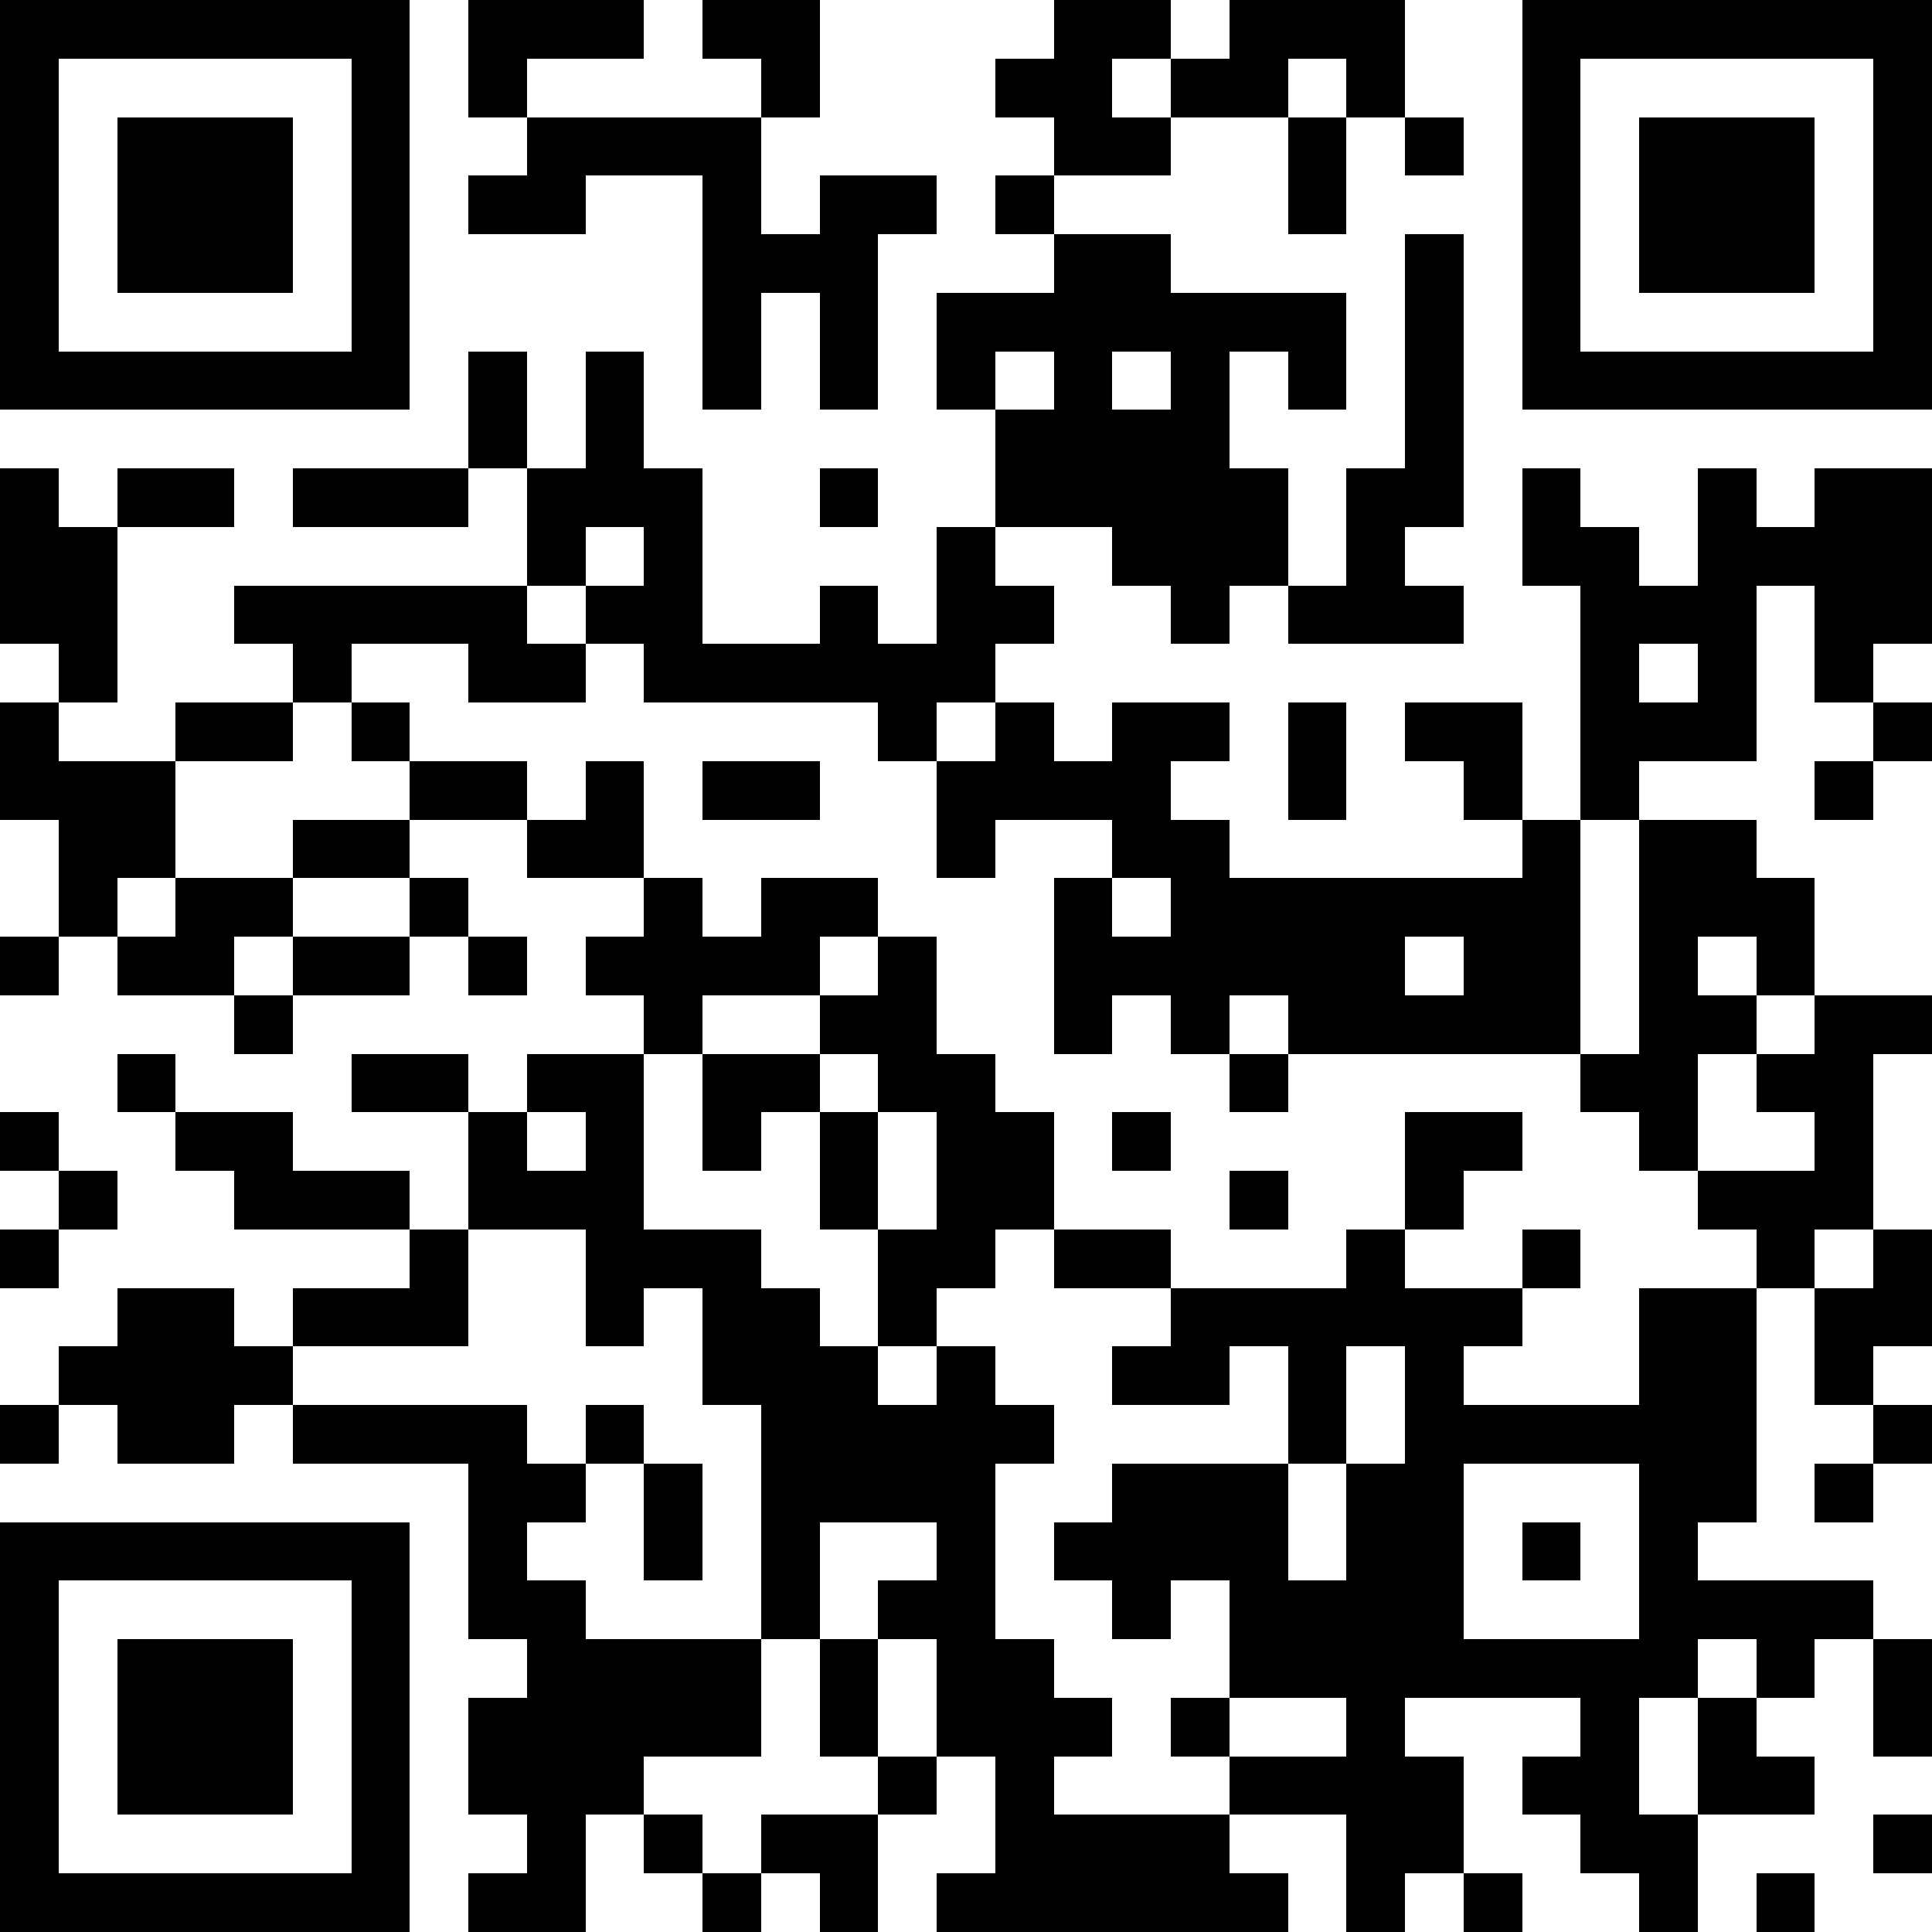 <svg xmlns="http://www.w3.org/2000/svg" width="150" height="150" viewBox="0 0 33 33" shape-rendering="crispEdges"><path fill="#ffffff" d="M0 0h33v33H0z"/><path stroke="#000000" d="M0 0.5h7m1 0h3m1 0h2m4 0h2m1 0h3m2 0h7M0 1.5h1m5 0h1m1 0h1m4 0h1m3 0h2m1 0h2m1 0h1m2 0h1m5 0h1M0 2.5h1m1 0h3m1 0h1m2 0h4m5 0h2m2 0h1m1 0h1m1 0h1m1 0h3m1 0h1M0 3.5h1m1 0h3m1 0h1m1 0h2m2 0h1m1 0h2m1 0h1m4 0h1m3 0h1m1 0h3m1 0h1M0 4.5h1m1 0h3m1 0h1m5 0h3m3 0h2m4 0h1m1 0h1m1 0h3m1 0h1M0 5.5h1m5 0h1m5 0h1m1 0h1m1 0h7m1 0h1m1 0h1m5 0h1M0 6.5h7m1 0h1m1 0h1m1 0h1m1 0h1m1 0h1m1 0h1m1 0h1m1 0h1m1 0h1m1 0h7M8 7.5h1m1 0h1m6 0h4m3 0h1M0 8.5h1m1 0h2m1 0h3m1 0h3m2 0h1m2 0h5m1 0h2m1 0h1m2 0h1m1 0h2M0 9.5h2m7 0h1m1 0h1m4 0h1m2 0h3m1 0h1m2 0h2m1 0h4M0 10.5h2m2 0h5m1 0h2m2 0h1m1 0h2m2 0h1m1 0h3m2 0h3m1 0h2M1 11.5h1m3 0h1m2 0h2m1 0h6m10 0h1m1 0h1m1 0h1M0 12.5h1m2 0h2m1 0h1m8 0h1m1 0h1m1 0h2m1 0h1m1 0h2m1 0h3m2 0h1M0 13.5h3m4 0h2m1 0h1m1 0h2m2 0h4m2 0h1m2 0h1m1 0h1m3 0h1M1 14.5h2m2 0h2m2 0h2m5 0h1m2 0h2m5 0h1m1 0h2M1 15.5h1m1 0h2m2 0h1m3 0h1m1 0h2m3 0h1m1 0h7m1 0h3M0 16.5h1m1 0h2m1 0h2m1 0h1m1 0h4m1 0h1m2 0h6m1 0h2m1 0h1m1 0h1M4 17.5h1m6 0h1m2 0h2m2 0h1m1 0h1m1 0h5m1 0h2m1 0h2M2 18.5h1m3 0h2m1 0h2m1 0h2m1 0h2m4 0h1m5 0h2m1 0h2M0 19.5h1m2 0h2m3 0h1m1 0h1m1 0h1m1 0h1m1 0h2m1 0h1m4 0h2m2 0h1m2 0h1M1 20.5h1m2 0h3m1 0h3m3 0h1m1 0h2m3 0h1m2 0h1m4 0h3M0 21.5h1m6 0h1m2 0h3m2 0h2m1 0h2m3 0h1m2 0h1m3 0h1m1 0h1M2 22.5h2m1 0h3m2 0h1m1 0h2m1 0h1m4 0h6m2 0h2m1 0h2M1 23.5h4m7 0h3m1 0h1m2 0h2m1 0h1m1 0h1m3 0h2m1 0h1M0 24.5h1m1 0h2m1 0h4m1 0h1m2 0h5m4 0h1m1 0h6m2 0h1M8 25.5h2m1 0h1m1 0h4m2 0h3m1 0h2m3 0h2m1 0h1M0 26.5h7m1 0h1m2 0h1m1 0h1m2 0h1m1 0h4m1 0h2m1 0h1m1 0h1M0 27.5h1m5 0h1m1 0h2m3 0h1m1 0h2m2 0h1m1 0h4m3 0h4M0 28.5h1m1 0h3m1 0h1m2 0h4m1 0h1m1 0h2m3 0h8m1 0h1m1 0h1M0 29.5h1m1 0h3m1 0h1m1 0h5m1 0h1m1 0h3m1 0h1m2 0h1m3 0h1m1 0h1m2 0h1M0 30.5h1m1 0h3m1 0h1m1 0h3m4 0h1m1 0h1m3 0h4m1 0h2m1 0h2M0 31.5h1m5 0h1m2 0h1m1 0h1m1 0h2m2 0h4m2 0h2m2 0h2m3 0h1M0 32.5h7m1 0h2m2 0h1m1 0h1m1 0h6m1 0h1m1 0h1m2 0h1m1 0h1"/></svg>
